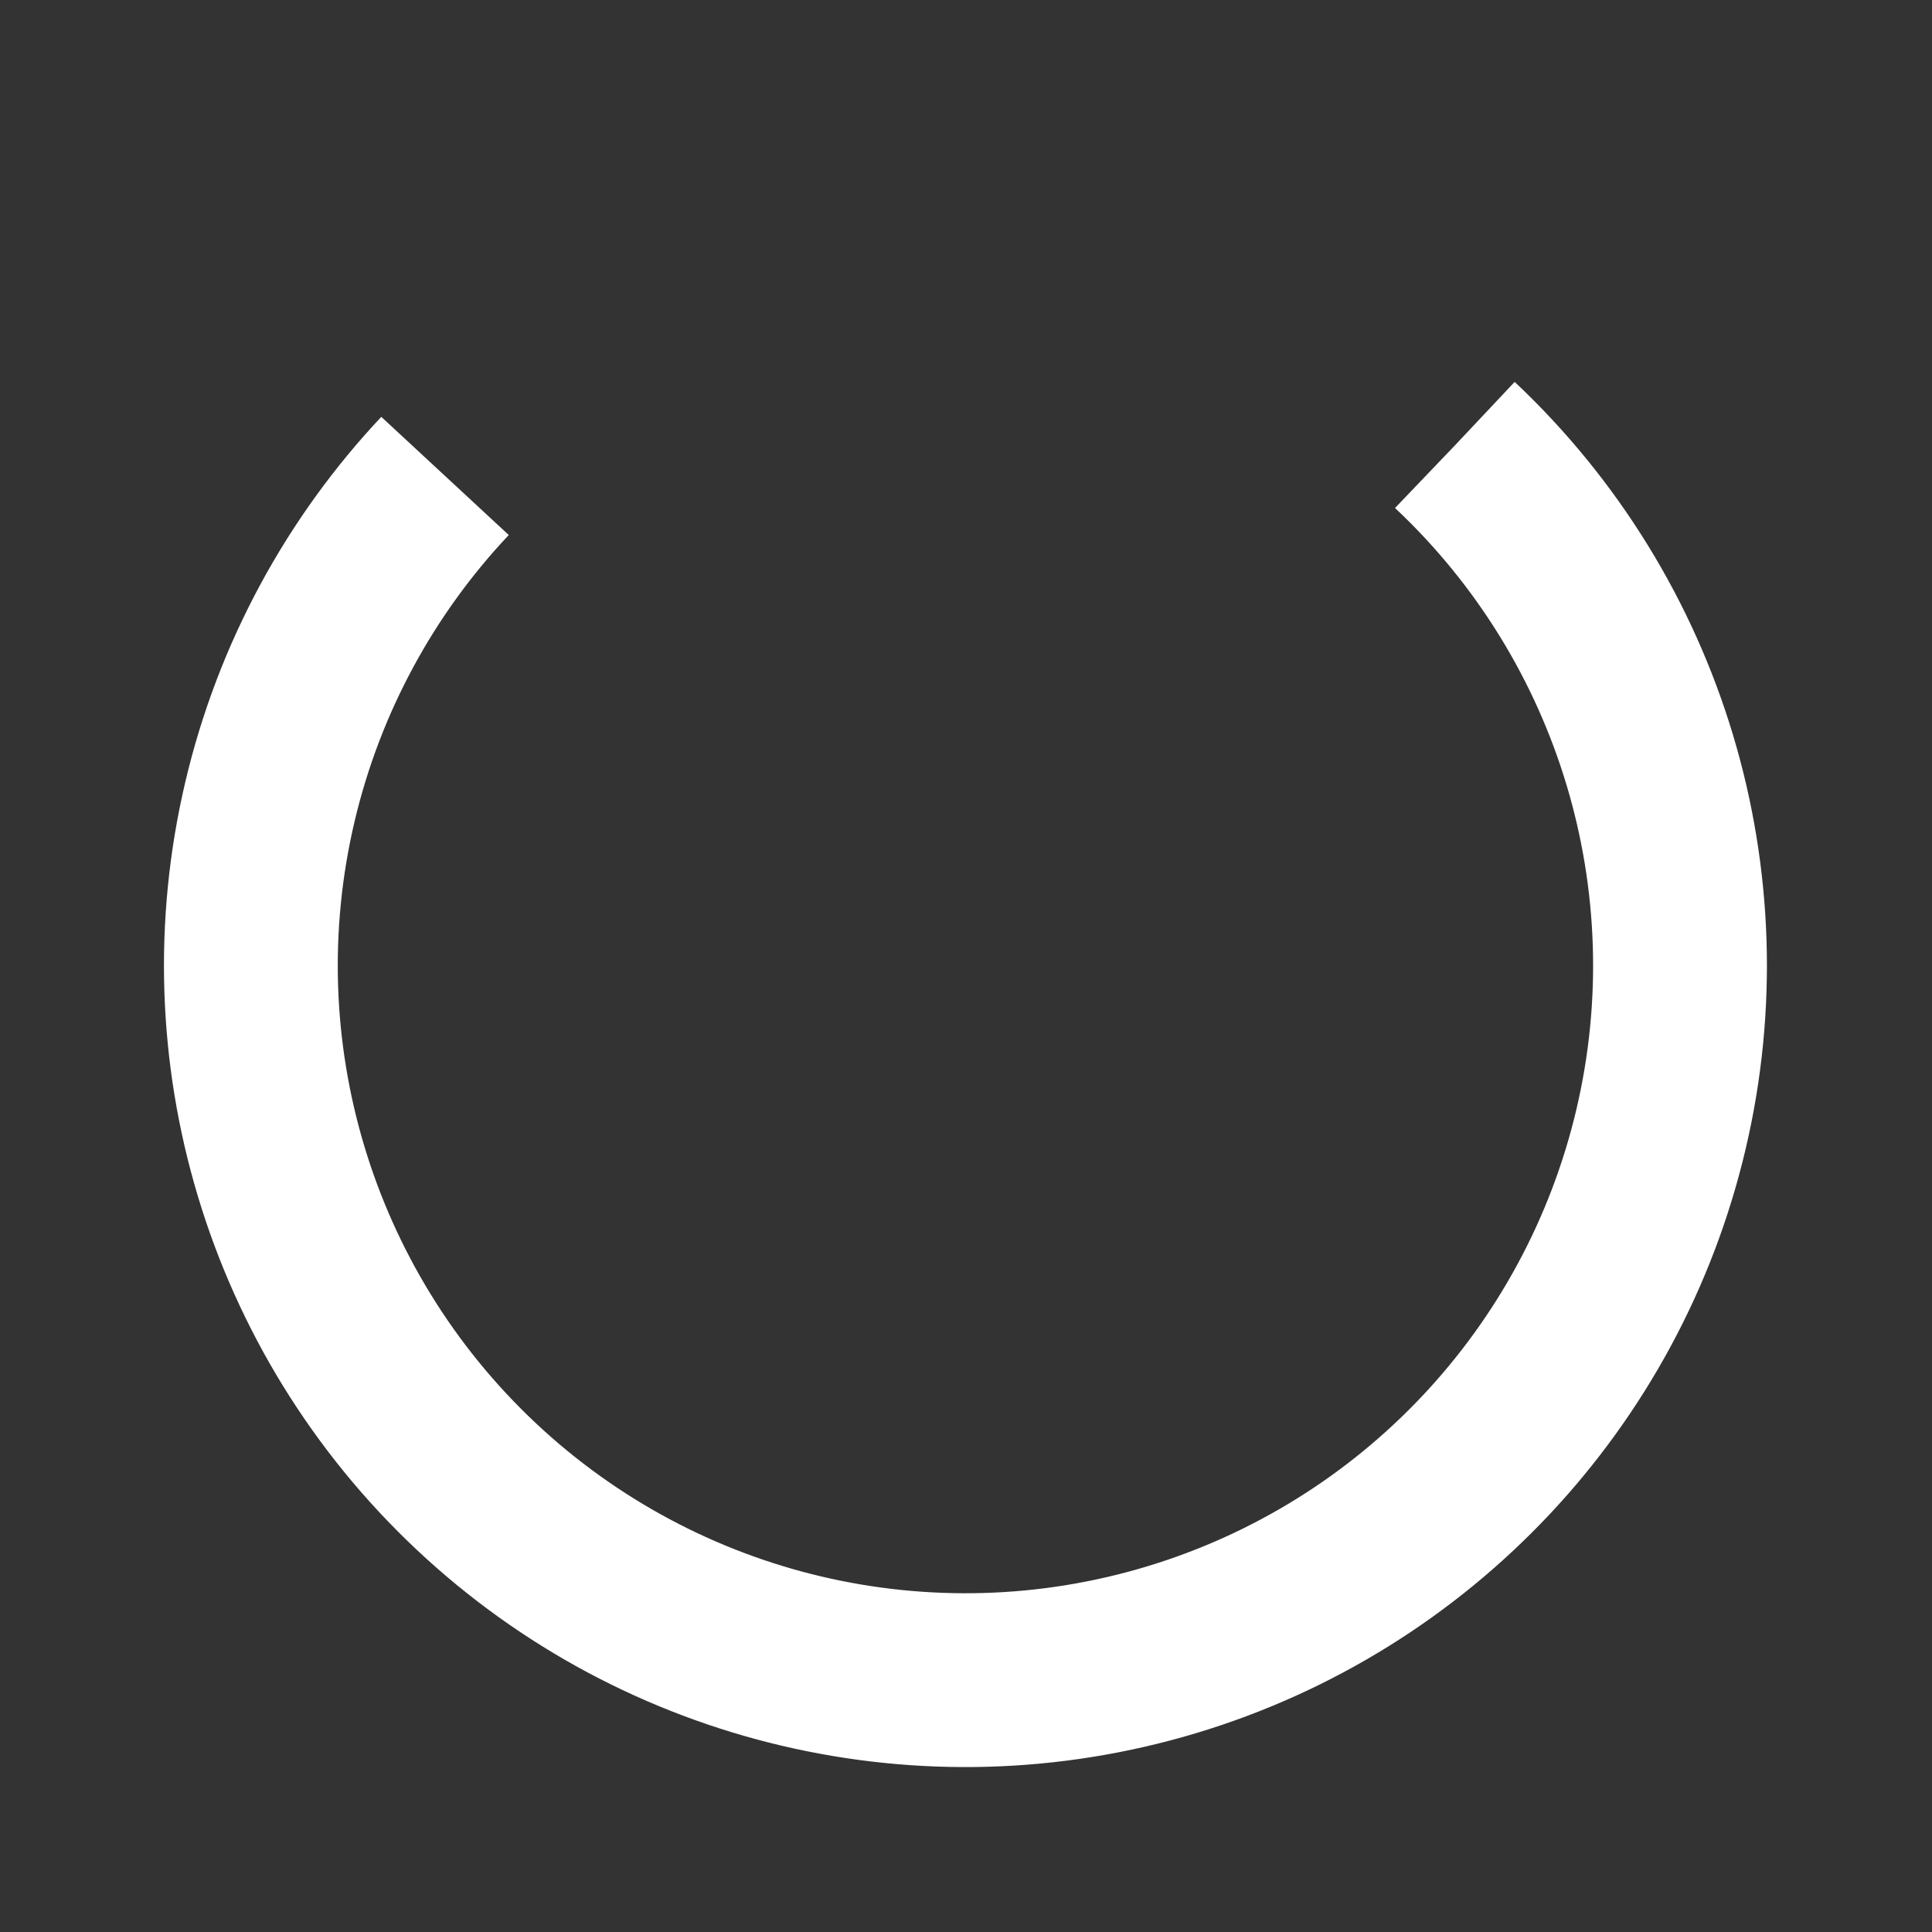 <svg xmlns="http://www.w3.org/2000/svg" viewBox="0 0 100 100" preserveAspectRatio="xMidYMid" width="165" height="165" style="shape-rendering: auto; display: block; background: rgba(110, 180, 250, 0);"><rect x="0" y="0" width="100" height="100" fill="#333333" stroke="none"/><g data-idx="1"><circle stroke-dasharray="174.358 60.119" r="37" stroke-width="9" stroke="#ffffff" fill="none" cy="50" cx="50" data-idx="2" transform="matrix(0.685,-0.728,0.728,0.685,-20.679,52.129)"></circle><g data-idx="4"></g></g></svg>
